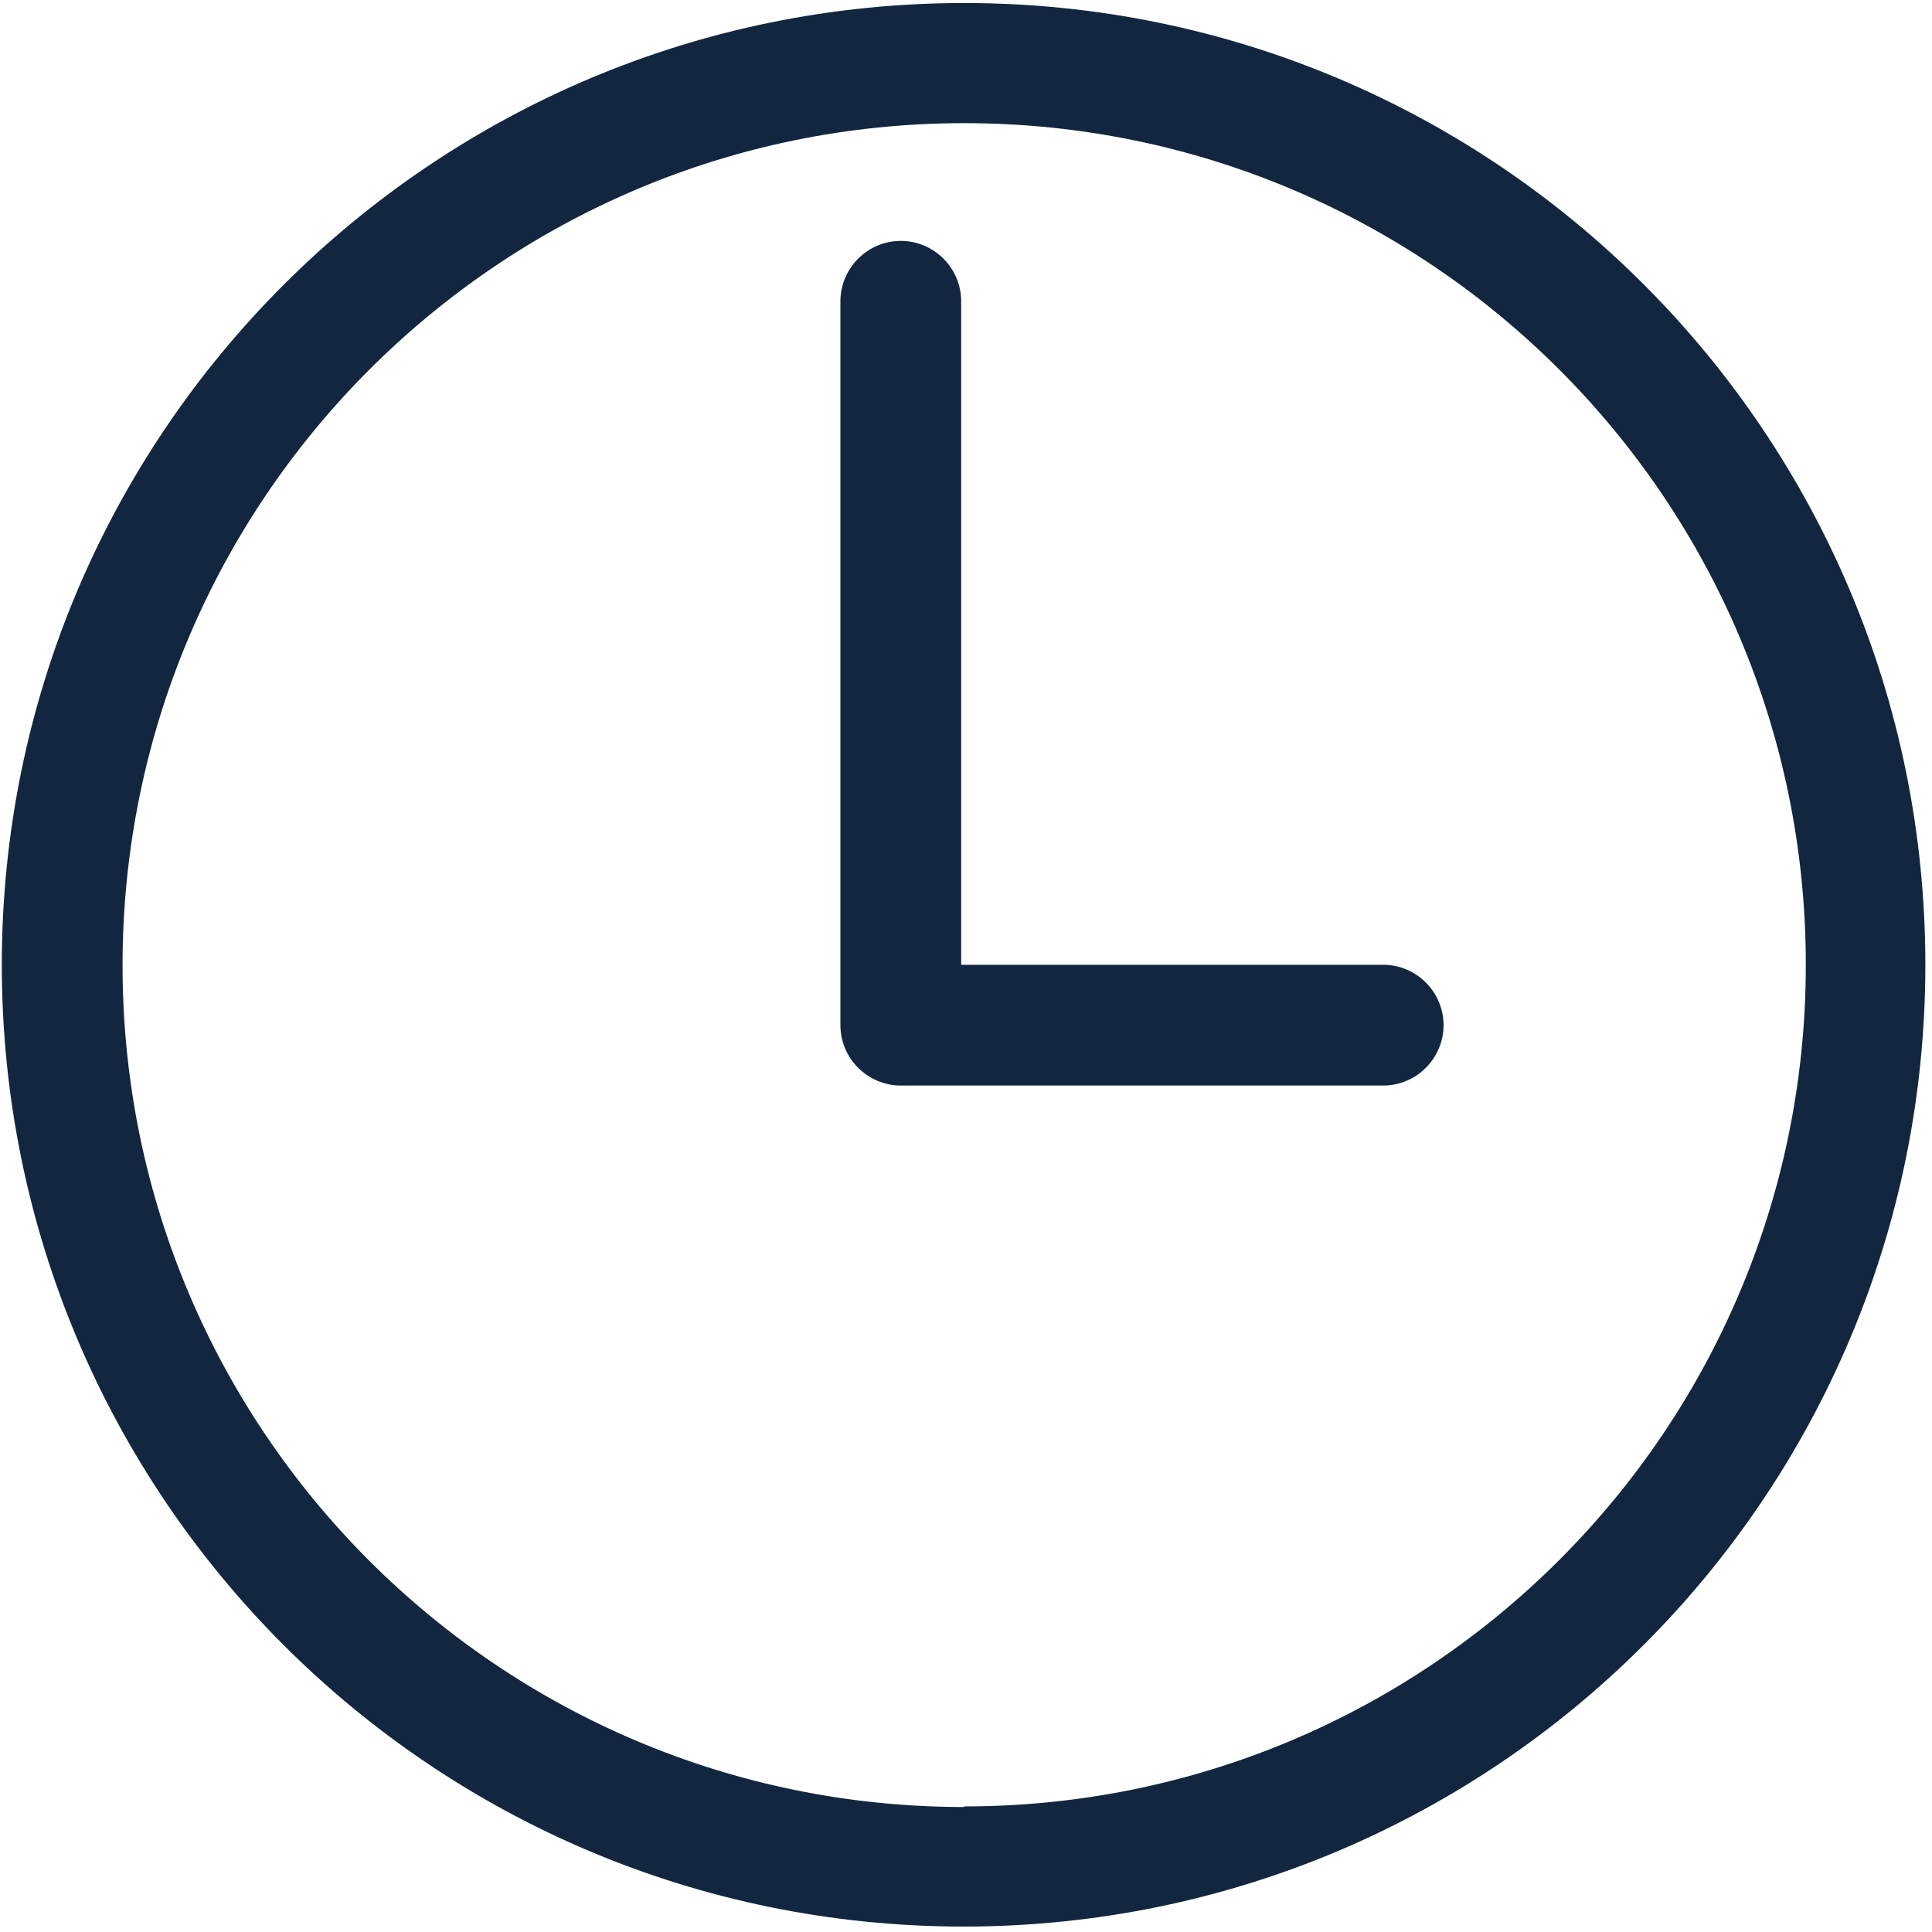 <?xml version="1.0" encoding="UTF-8"?>
<svg id="Layer_1" data-name="Layer 1" xmlns="http://www.w3.org/2000/svg" viewBox="0 0 32 32">
  <defs>
    <style>
      .cls-1 {
        fill: none;
      }

      .cls-1, .cls-2 {
        stroke-width: 0px;
      }

      .cls-2 {
        fill: #12273f;
      }
    </style>
  </defs>
  <path class="cls-1" d="M15.92,2C8.19,2,1.93,8.26,1.93,15.98s6.26,13.99,13.99,13.99,13.99-6.26,13.99-13.99S23.64,2,15.92,2ZM22.91,17.98h-7.99c-.55,0-1-.45-1-1V4.99c0-.55.45-1,1-1s1,.45,1,1v10.99h6.99c.55,0,1,.45,1,1s-.45,1-1,1Z"/>
  <path class="cls-2" d="M15.97.05C7.17.05.03,7.18.03,15.98s7.13,15.93,15.93,15.93,15.93-7.13,15.93-15.93S24.77.05,15.97.05ZM15.97,29.93c-7.7,0-13.94-6.24-13.94-13.94S8.27,2.04,15.97,2.04s13.94,6.24,13.94,13.94-6.24,13.94-13.94,13.94Z"/>
  <path class="cls-2" d="M22.91,15.98h-6.99V4.99c0-.55-.45-1-1-1s-1,.45-1,1v11.99c0,.55.45,1,1,1h7.99c.55,0,1-.45,1-1s-.45-1-1-1Z"/>
</svg>